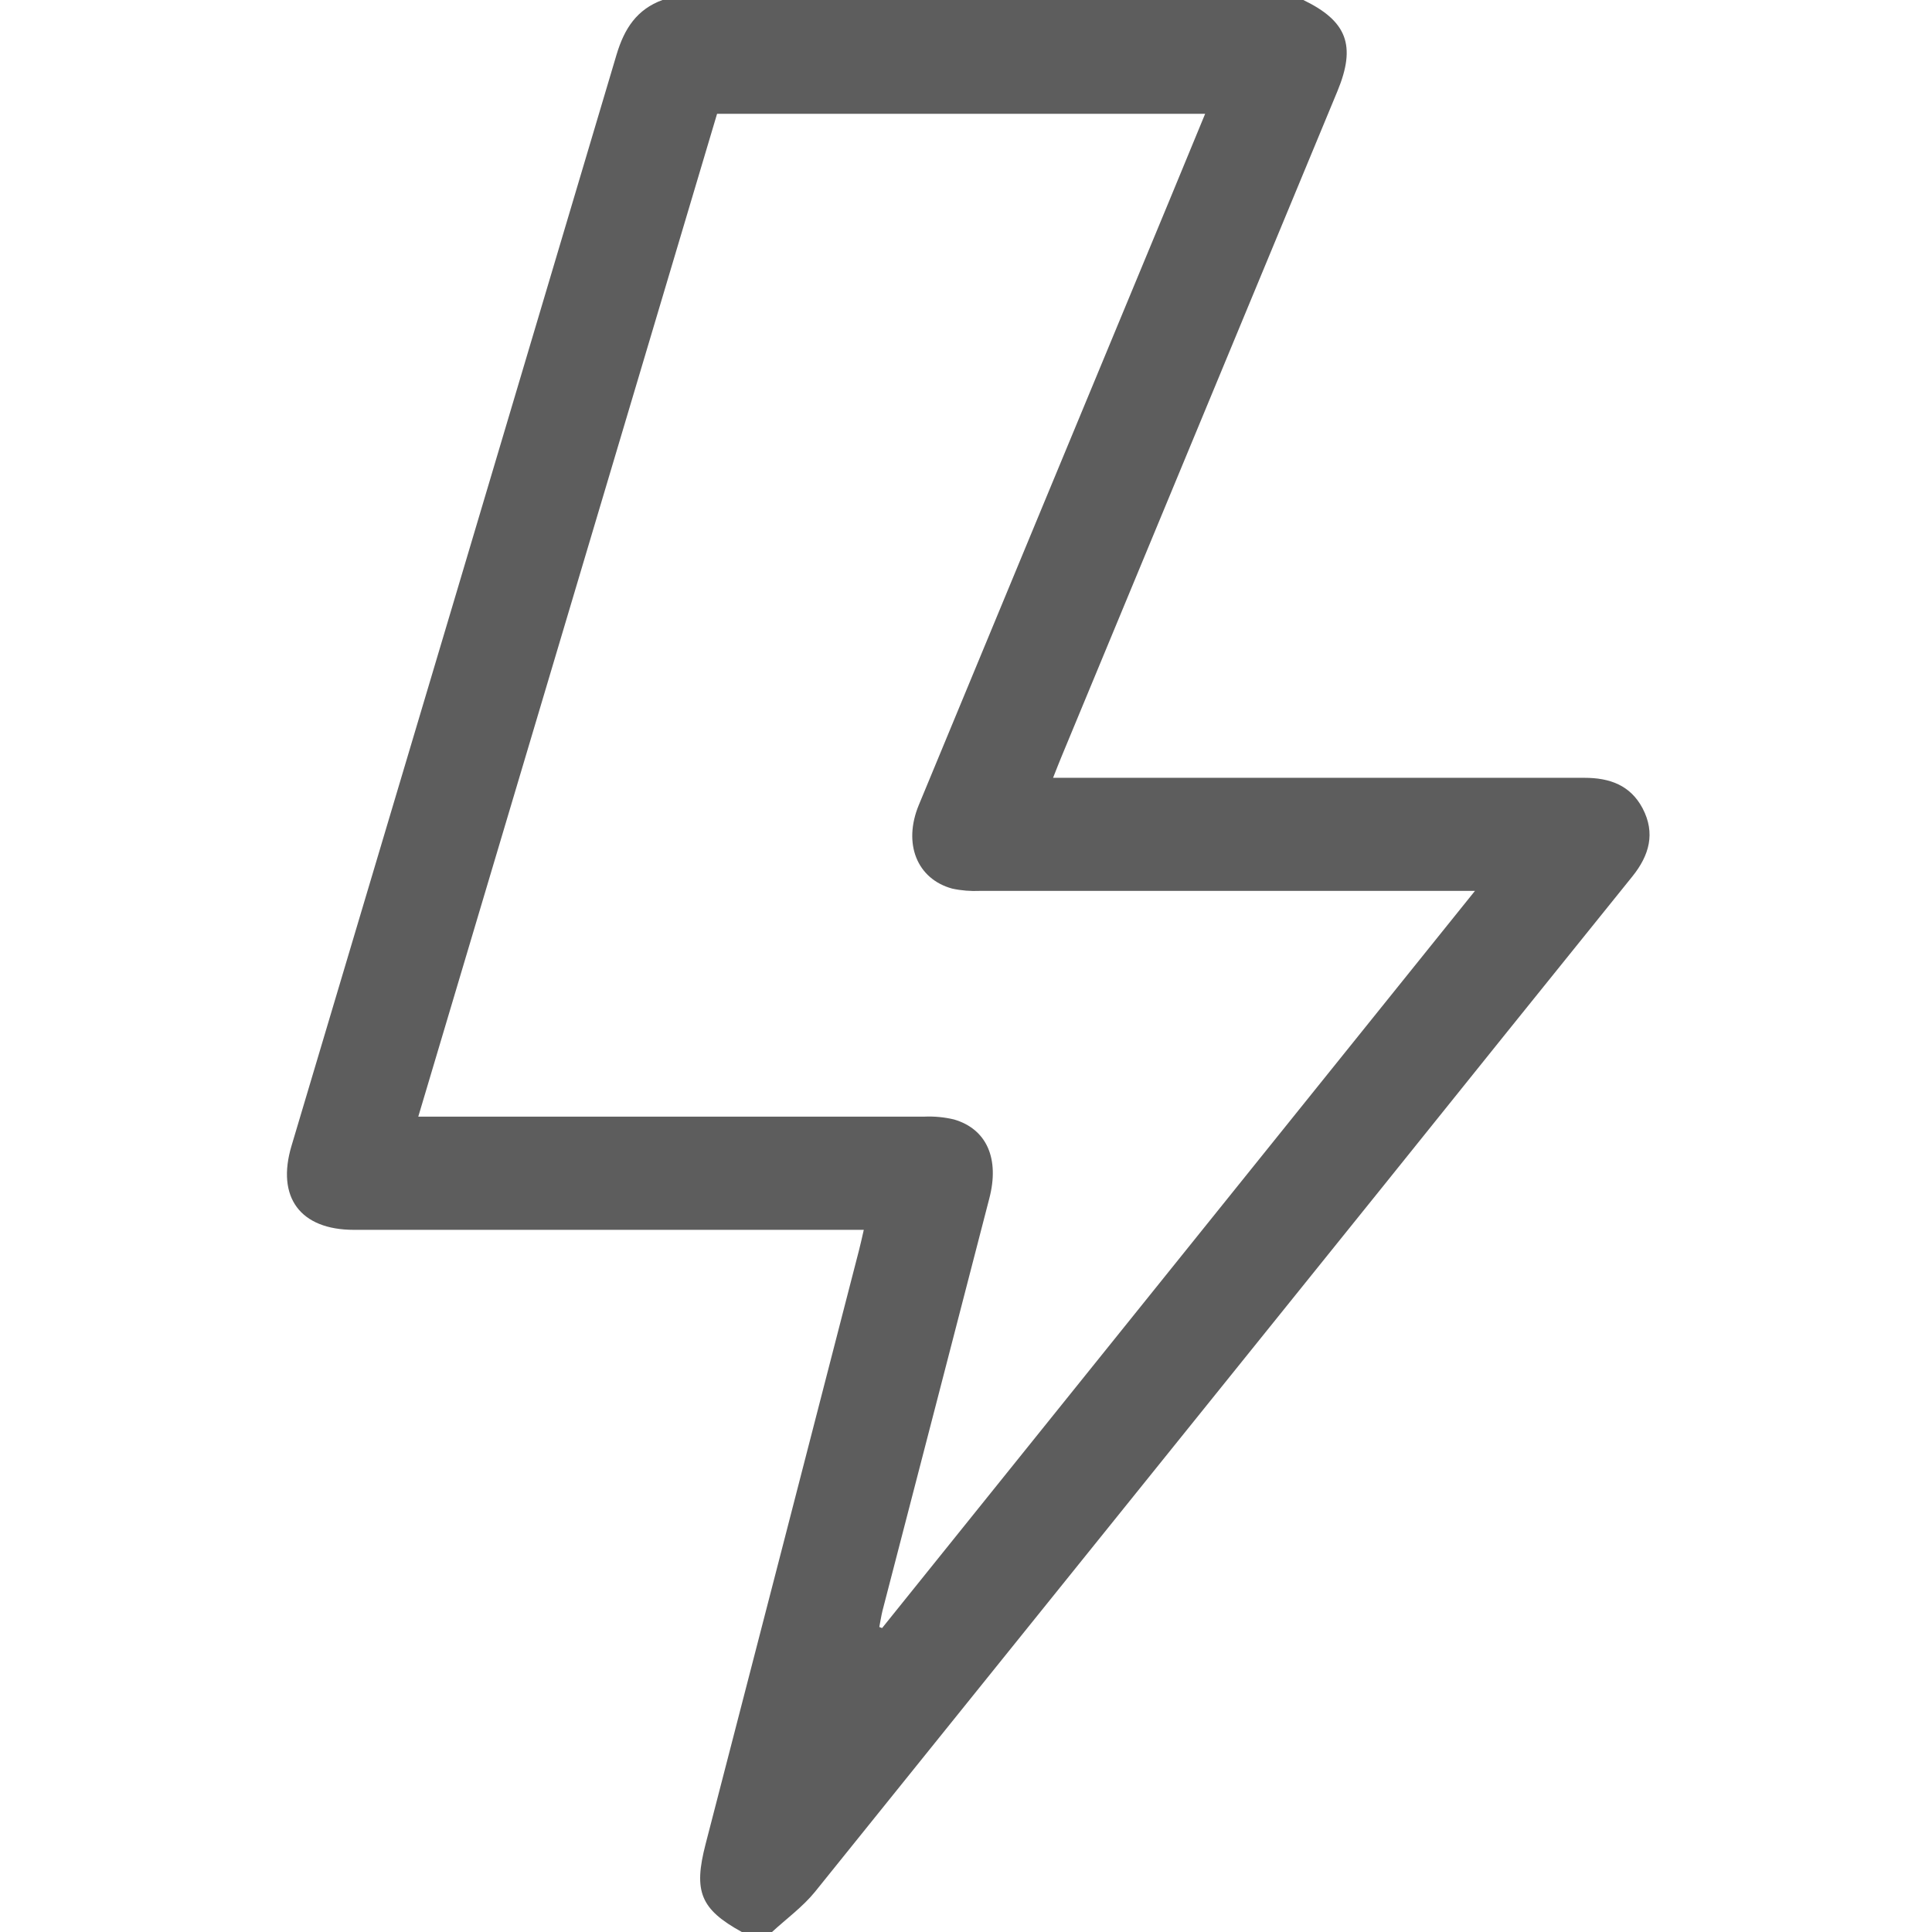 <svg width="32" height="32" viewBox="0 0 32 32" fill="none" xmlns="http://www.w3.org/2000/svg">
<g clip-path="url(#clip0_9810_33261)">
<path d="M12.287 32C11.601 31.622 11.483 31.329 11.687 30.543C12.536 27.266 13.383 23.986 14.229 20.703C14.255 20.604 14.276 20.504 14.307 20.37H5.862C4.974 20.37 4.574 19.832 4.828 18.98C6.625 12.956 8.42 6.931 10.212 0.905C10.341 0.474 10.546 0.155 10.977 -0.002H21.583C22.312 0.349 22.465 0.753 22.152 1.51C20.626 5.188 19.102 8.865 17.578 12.542C17.539 12.636 17.502 12.732 17.442 12.883H17.827C20.634 12.883 23.439 12.883 26.244 12.883C26.661 12.883 27.004 13.005 27.207 13.389C27.422 13.8 27.317 14.167 27.04 14.513C25.662 16.221 24.286 17.931 22.912 19.643C19.776 23.54 16.638 27.437 13.5 31.333C13.297 31.583 13.026 31.78 12.787 32H12.287ZM6.928 18.495H7.325C9.985 18.495 12.647 18.495 15.309 18.495C15.475 18.488 15.64 18.503 15.802 18.542C16.345 18.701 16.559 19.193 16.385 19.854C15.797 22.129 15.207 24.404 14.617 26.678C14.595 26.767 14.582 26.858 14.564 26.948L14.61 26.966C17.87 22.913 21.129 18.86 24.43 14.756H24C21.412 14.756 18.823 14.756 16.234 14.756C16.079 14.763 15.923 14.751 15.771 14.718C15.187 14.558 14.954 13.973 15.218 13.334C16.598 10.001 17.98 6.668 19.363 3.334C19.561 2.857 19.757 2.378 19.961 1.885H11.877C10.231 7.417 8.583 12.932 6.928 18.495Z" fill="#5D5D5D"/>
</g>
<defs>
<clipPath id="clip0_9810_33261">
<rect width="32" height="32" fill="white"/>
</clipPath>
</defs>
</svg>
